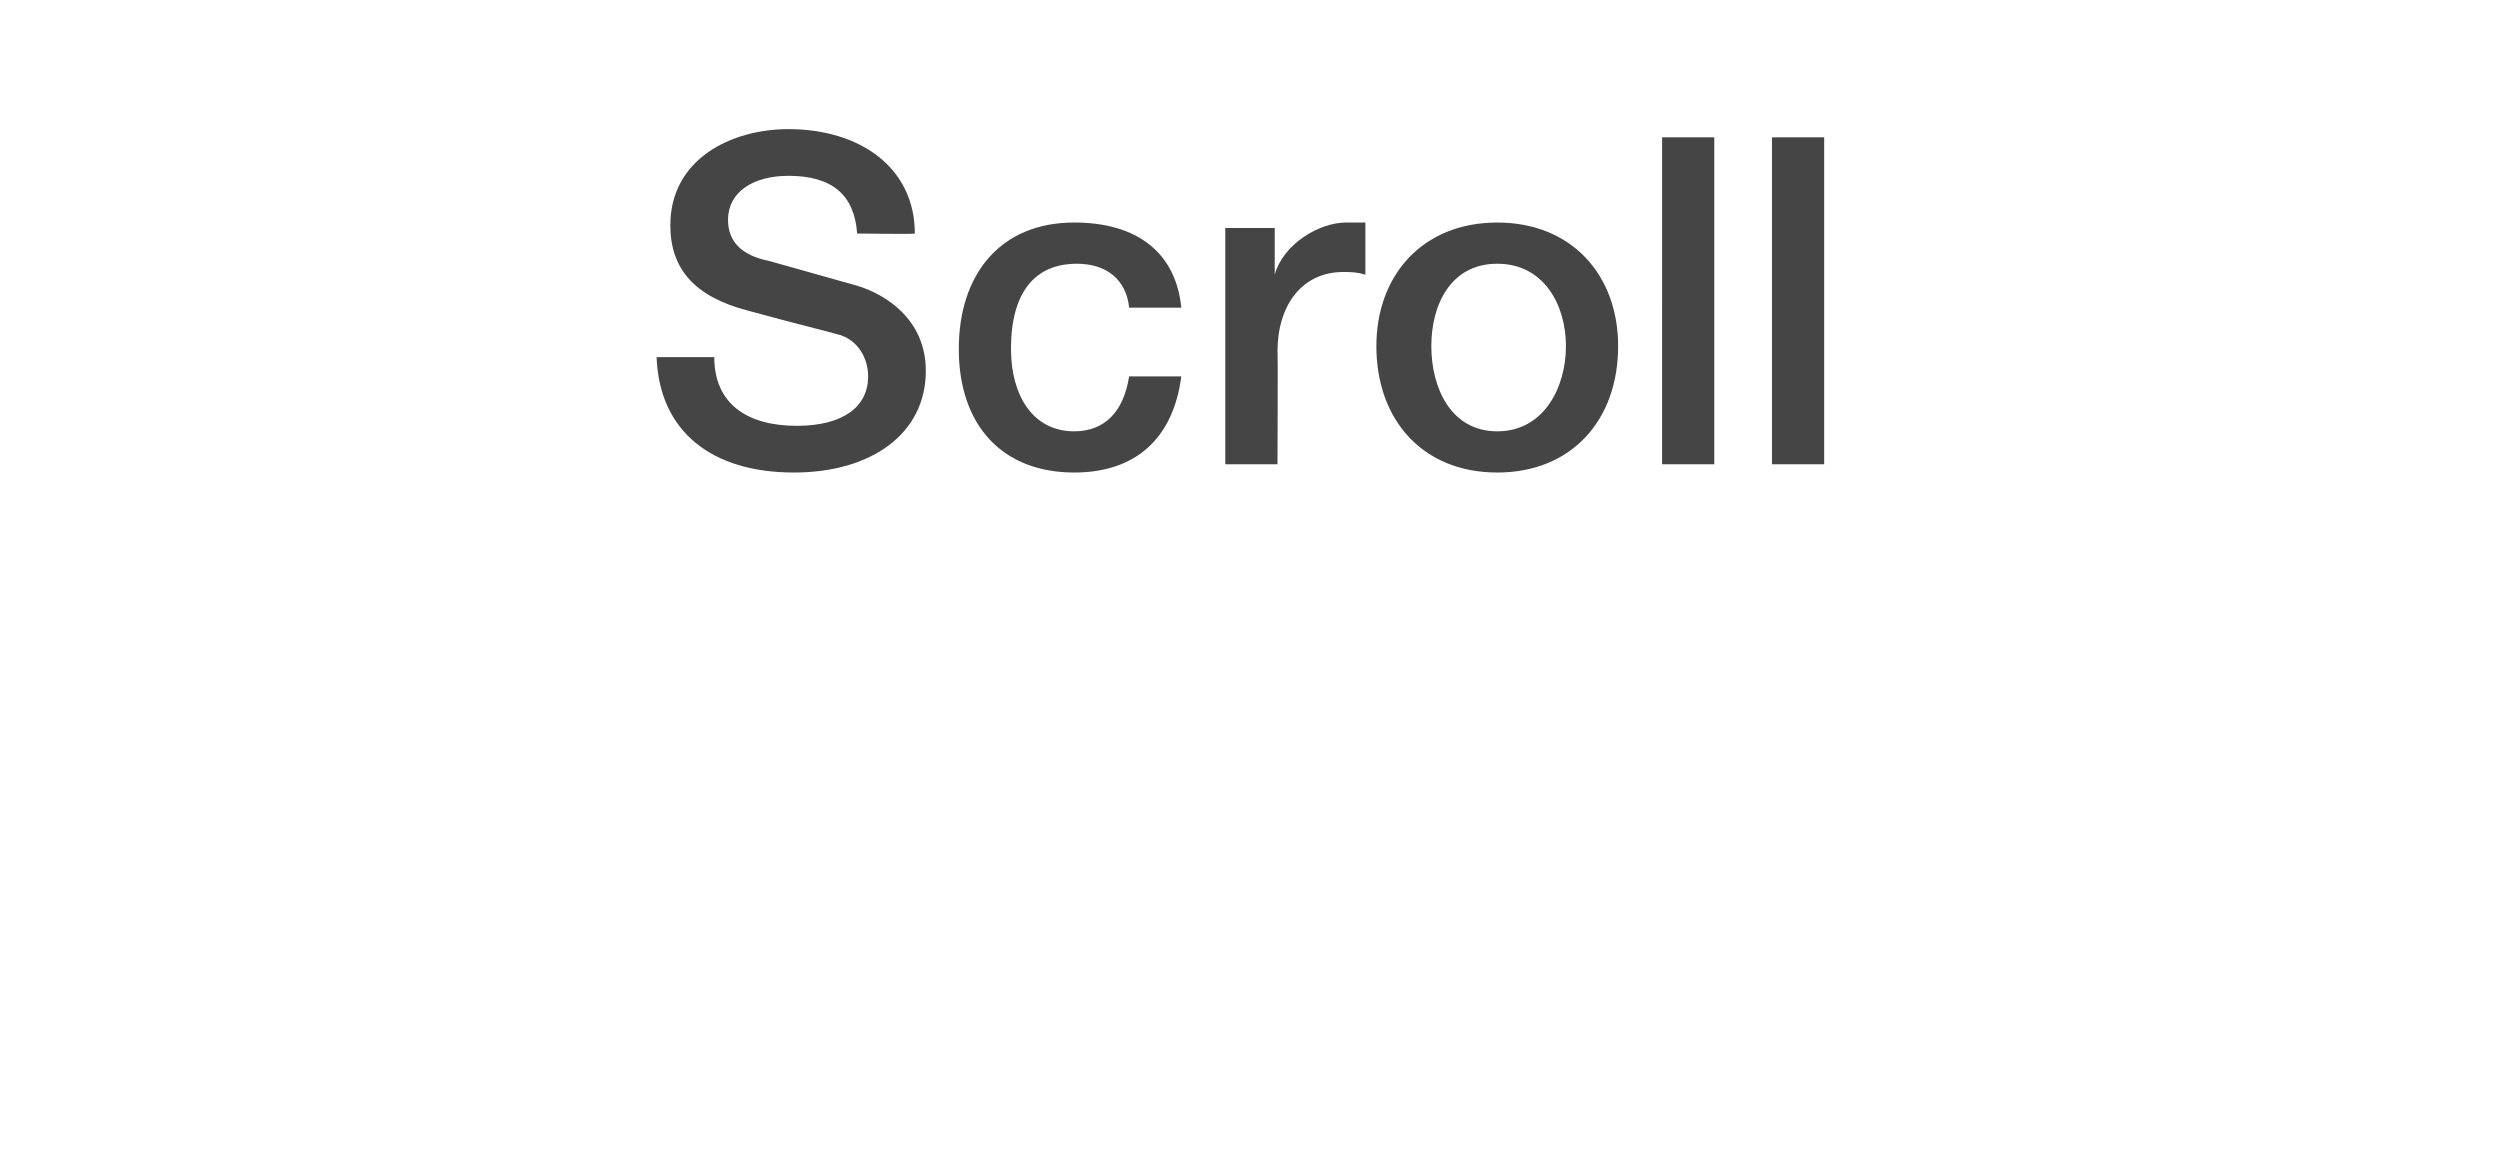 <?xml version="1.0" standalone="no"?><!DOCTYPE svg PUBLIC "-//W3C//DTD SVG 1.1//EN" "http://www.w3.org/Graphics/SVG/1.1/DTD/svg11.dtd"><svg xmlns="http://www.w3.org/2000/svg" version="1.1" width="91px" height="42.8px" viewBox="0 -5 91 42.8" style="top:-5px"><desc>Scroll</desc><defs/><g id="Polygon135908"><path d="m33.3 3.5c.03.03-2.1 0-2.1 0c0 0 .04.01 0 0c-.1-1.4-.9-2.1-2.5-2.1c-1.3 0-2.2.6-2.2 1.6c0 .8.5 1.3 1.5 1.5l3.2.9c1 .3 2.5 1.2 2.5 3.1c0 2.3-2 3.7-4.8 3.7c-3 0-4.9-1.5-5-4.2h2.1c0 1.7 1.2 2.5 3 2.5c1.7 0 2.6-.7 2.6-1.8c0-.7-.4-1.3-1-1.5c-.7-.2-1.2-.3-3.4-.9c-1.9-.5-2.8-1.5-2.8-3.1c0-2.4 2.2-3.5 4.3-3.5c2.6 0 4.6 1.4 4.6 3.8zM43 6.2h-1.9c-.1-1-.8-1.6-1.9-1.6c-1.5 0-2.4 1-2.4 3.1c0 1.7.8 3 2.3 3c1.1 0 1.8-.7 2-2h1.9c-.3 2.3-1.7 3.5-3.9 3.5c-2.6 0-4.2-1.7-4.2-4.5c0-2.7 1.5-4.6 4.2-4.6c2.3 0 3.7 1.1 3.9 3.1zm6.7-3.1v1.9c-.3-.1-.6-.1-.8-.1c-1.5 0-2.4 1.2-2.4 2.9c.02-.04 0 4.1 0 4.1h-1.9V3.3h1.8v1.7s.03-.03 0 0c.3-1.1 1.6-1.9 2.6-1.9h.7zm9.2 4.5c0 2.7-1.7 4.6-4.4 4.6c-2.7 0-4.4-1.9-4.4-4.6c0-2.6 1.7-4.5 4.4-4.5c2.7 0 4.4 1.9 4.4 4.5zm-4.4 3.1c1.7 0 2.5-1.6 2.5-3.1c0-1.5-.8-3-2.5-3c-1.7 0-2.4 1.5-2.4 3c0 1.5.7 3.1 2.4 3.1zM62.4 0v11.9h-1.9V0h1.9zm4 0v11.9h-1.9V0h1.9z" stroke="none" fill="#454546"/></g></svg>